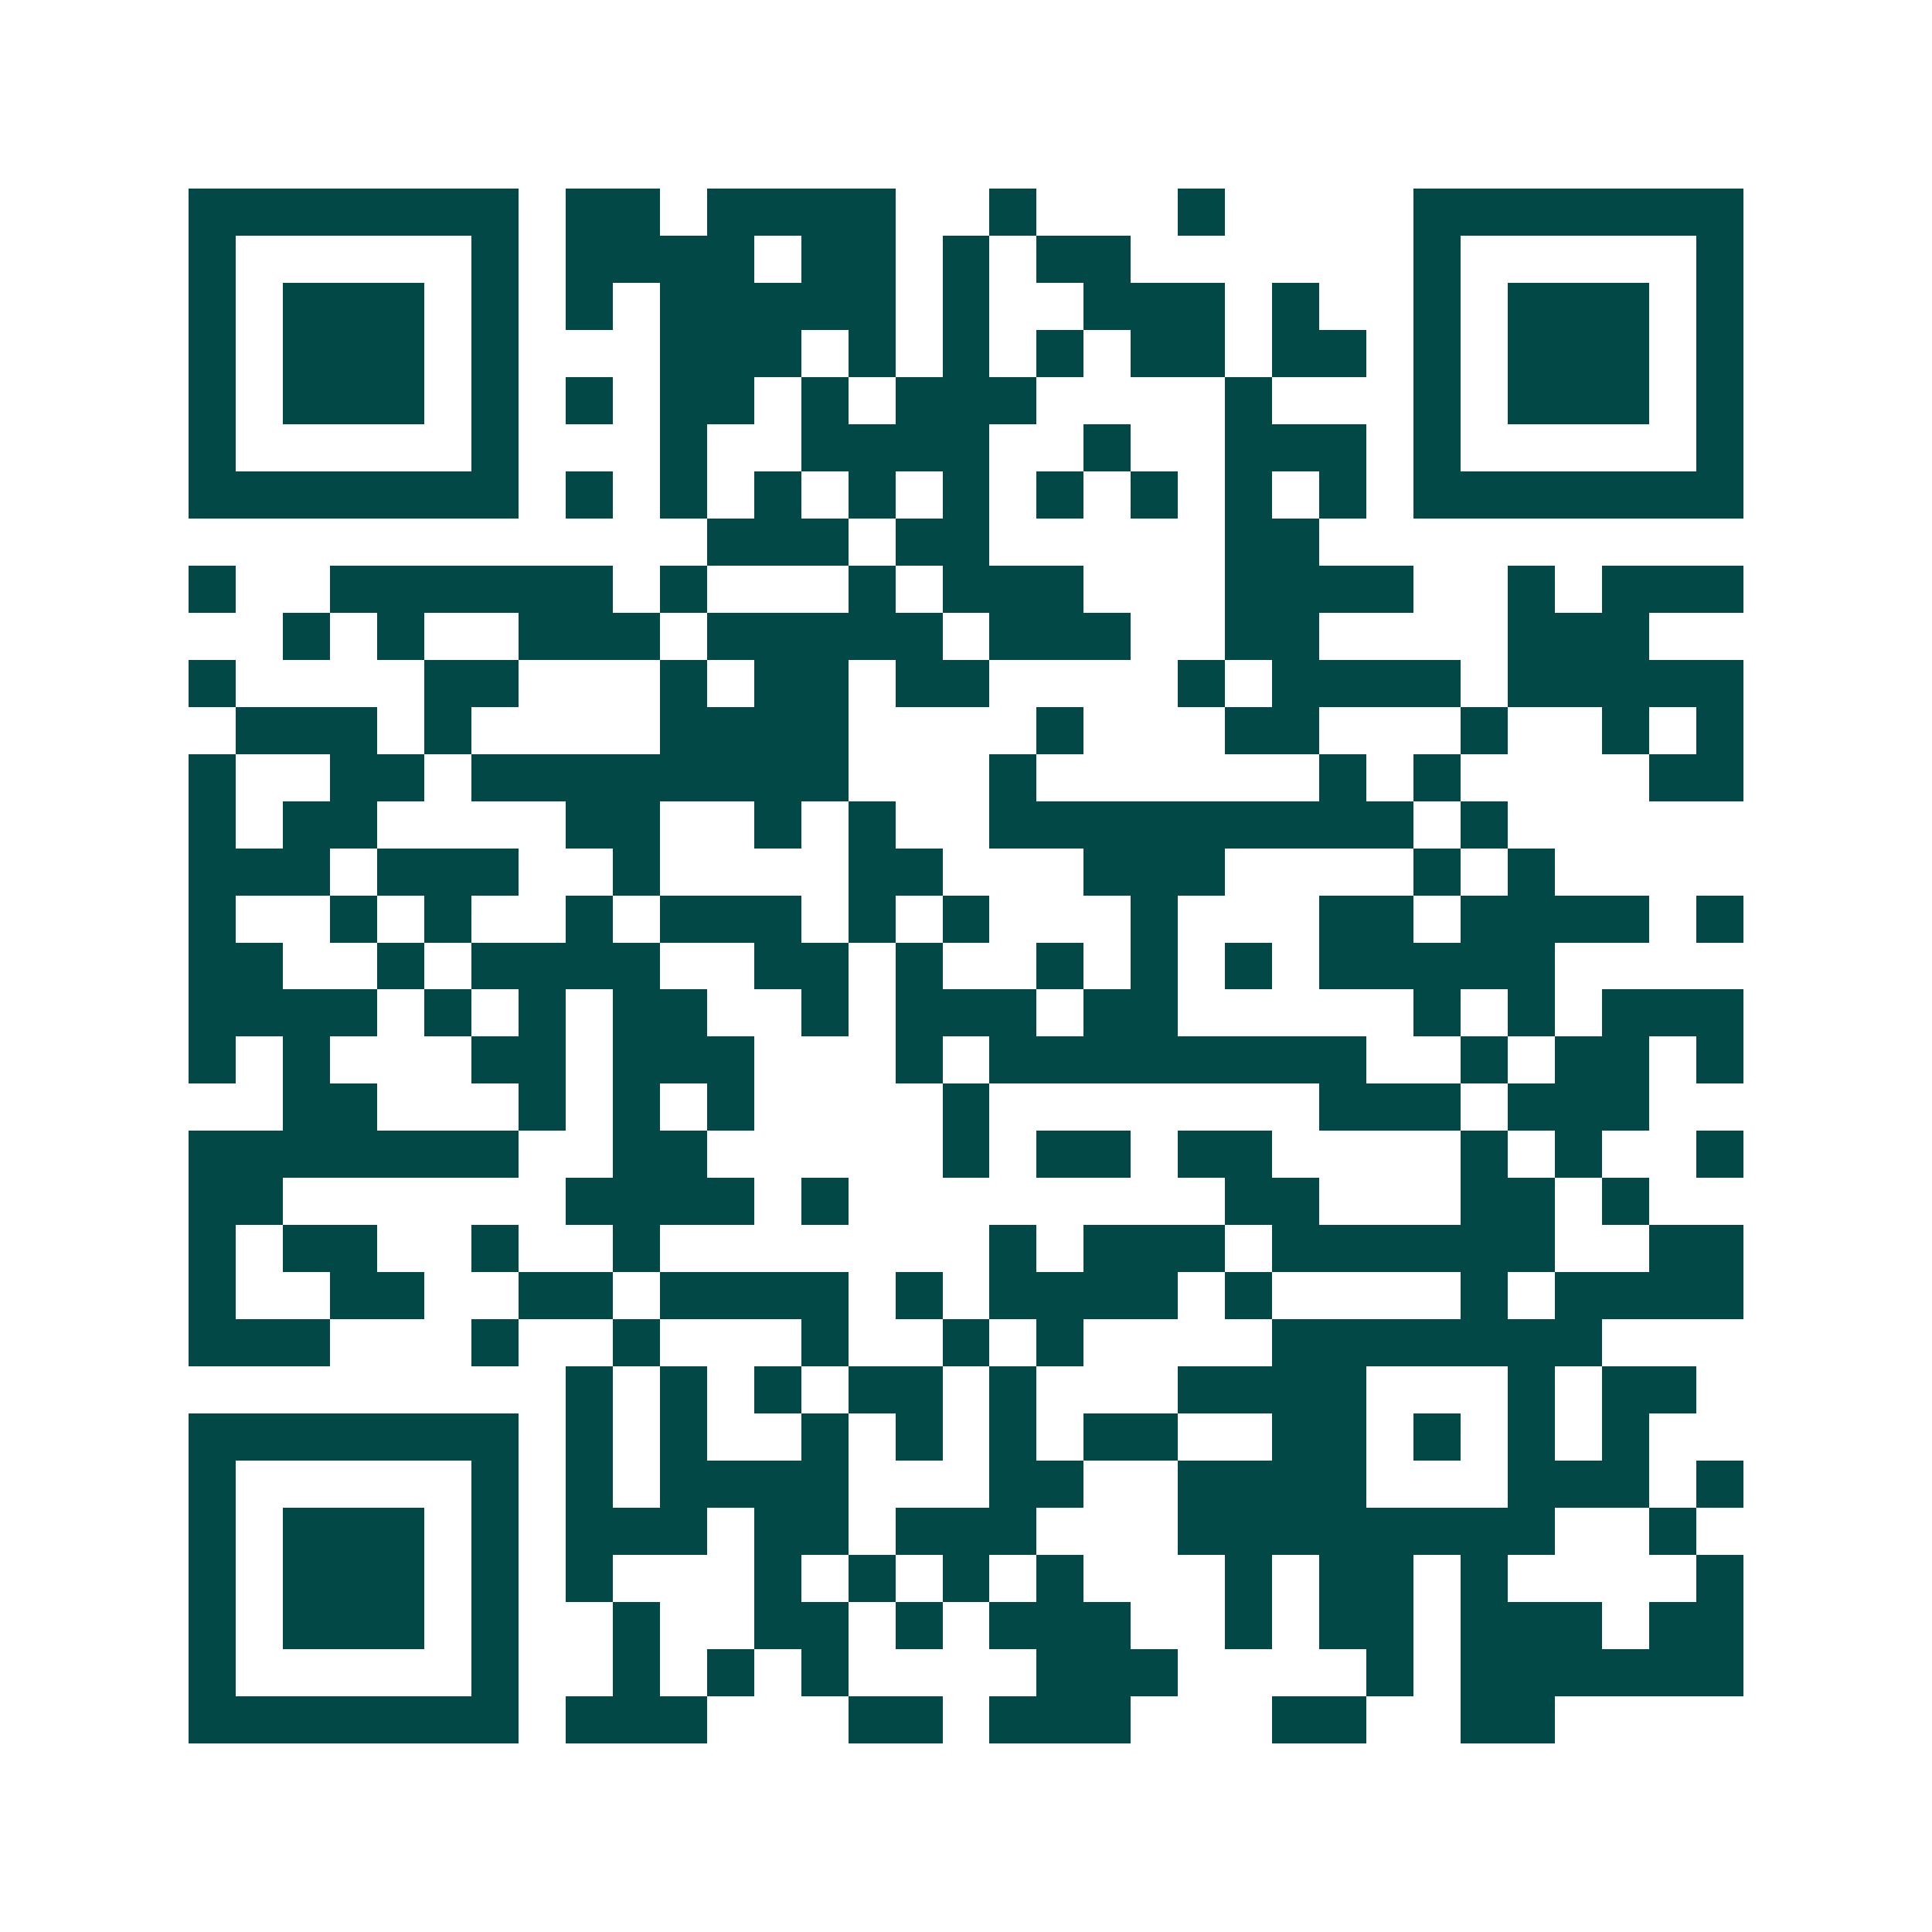 <svg xmlns="http://www.w3.org/2000/svg" width="200" height="200" viewBox="0 0 41 41" shape-rendering="crispEdges"><path fill="#ffffff" d="M0 0h41v41H0z"/><path stroke="#014847" d="M4 4.5h7m1 0h2m1 0h4m2 0h1m3 0h1m4 0h7M4 5.5h1m5 0h1m1 0h4m1 0h2m1 0h1m1 0h2m6 0h1m5 0h1M4 6.5h1m1 0h3m1 0h1m1 0h1m1 0h5m1 0h1m2 0h3m1 0h1m2 0h1m1 0h3m1 0h1M4 7.5h1m1 0h3m1 0h1m3 0h3m1 0h1m1 0h1m1 0h1m1 0h2m1 0h2m1 0h1m1 0h3m1 0h1M4 8.5h1m1 0h3m1 0h1m1 0h1m1 0h2m1 0h1m1 0h3m4 0h1m3 0h1m1 0h3m1 0h1M4 9.5h1m5 0h1m3 0h1m2 0h4m2 0h1m2 0h3m1 0h1m5 0h1M4 10.5h7m1 0h1m1 0h1m1 0h1m1 0h1m1 0h1m1 0h1m1 0h1m1 0h1m1 0h1m1 0h7M15 11.5h3m1 0h2m5 0h2M4 12.5h1m2 0h6m1 0h1m3 0h1m1 0h3m3 0h4m2 0h1m1 0h3M6 13.5h1m1 0h1m2 0h3m1 0h5m1 0h3m2 0h2m4 0h3M4 14.5h1m4 0h2m3 0h1m1 0h2m1 0h2m4 0h1m1 0h4m1 0h5M5 15.5h3m1 0h1m4 0h4m4 0h1m3 0h2m3 0h1m2 0h1m1 0h1M4 16.5h1m2 0h2m1 0h8m3 0h1m6 0h1m1 0h1m4 0h2M4 17.5h1m1 0h2m4 0h2m2 0h1m1 0h1m2 0h9m1 0h1M4 18.5h3m1 0h3m2 0h1m4 0h2m3 0h3m4 0h1m1 0h1M4 19.5h1m2 0h1m1 0h1m2 0h1m1 0h3m1 0h1m1 0h1m3 0h1m3 0h2m1 0h4m1 0h1M4 20.5h2m2 0h1m1 0h4m2 0h2m1 0h1m2 0h1m1 0h1m1 0h1m1 0h5M4 21.5h4m1 0h1m1 0h1m1 0h2m2 0h1m1 0h3m1 0h2m5 0h1m1 0h1m1 0h3M4 22.5h1m1 0h1m3 0h2m1 0h3m3 0h1m1 0h8m2 0h1m1 0h2m1 0h1M6 23.5h2m3 0h1m1 0h1m1 0h1m4 0h1m7 0h3m1 0h3M4 24.5h7m2 0h2m5 0h1m1 0h2m1 0h2m4 0h1m1 0h1m2 0h1M4 25.5h2m6 0h4m1 0h1m8 0h2m3 0h2m1 0h1M4 26.5h1m1 0h2m2 0h1m2 0h1m7 0h1m1 0h3m1 0h6m2 0h2M4 27.5h1m2 0h2m2 0h2m1 0h4m1 0h1m1 0h4m1 0h1m4 0h1m1 0h4M4 28.5h3m3 0h1m2 0h1m3 0h1m2 0h1m1 0h1m4 0h7M12 29.5h1m1 0h1m1 0h1m1 0h2m1 0h1m3 0h4m3 0h1m1 0h2M4 30.5h7m1 0h1m1 0h1m2 0h1m1 0h1m1 0h1m1 0h2m2 0h2m1 0h1m1 0h1m1 0h1M4 31.5h1m5 0h1m1 0h1m1 0h4m3 0h2m2 0h4m3 0h3m1 0h1M4 32.5h1m1 0h3m1 0h1m1 0h3m1 0h2m1 0h3m3 0h8m2 0h1M4 33.5h1m1 0h3m1 0h1m1 0h1m3 0h1m1 0h1m1 0h1m1 0h1m3 0h1m1 0h2m1 0h1m4 0h1M4 34.5h1m1 0h3m1 0h1m2 0h1m2 0h2m1 0h1m1 0h3m2 0h1m1 0h2m1 0h3m1 0h2M4 35.5h1m5 0h1m2 0h1m1 0h1m1 0h1m4 0h3m4 0h1m1 0h6M4 36.5h7m1 0h3m3 0h2m1 0h3m3 0h2m2 0h2"/></svg>
